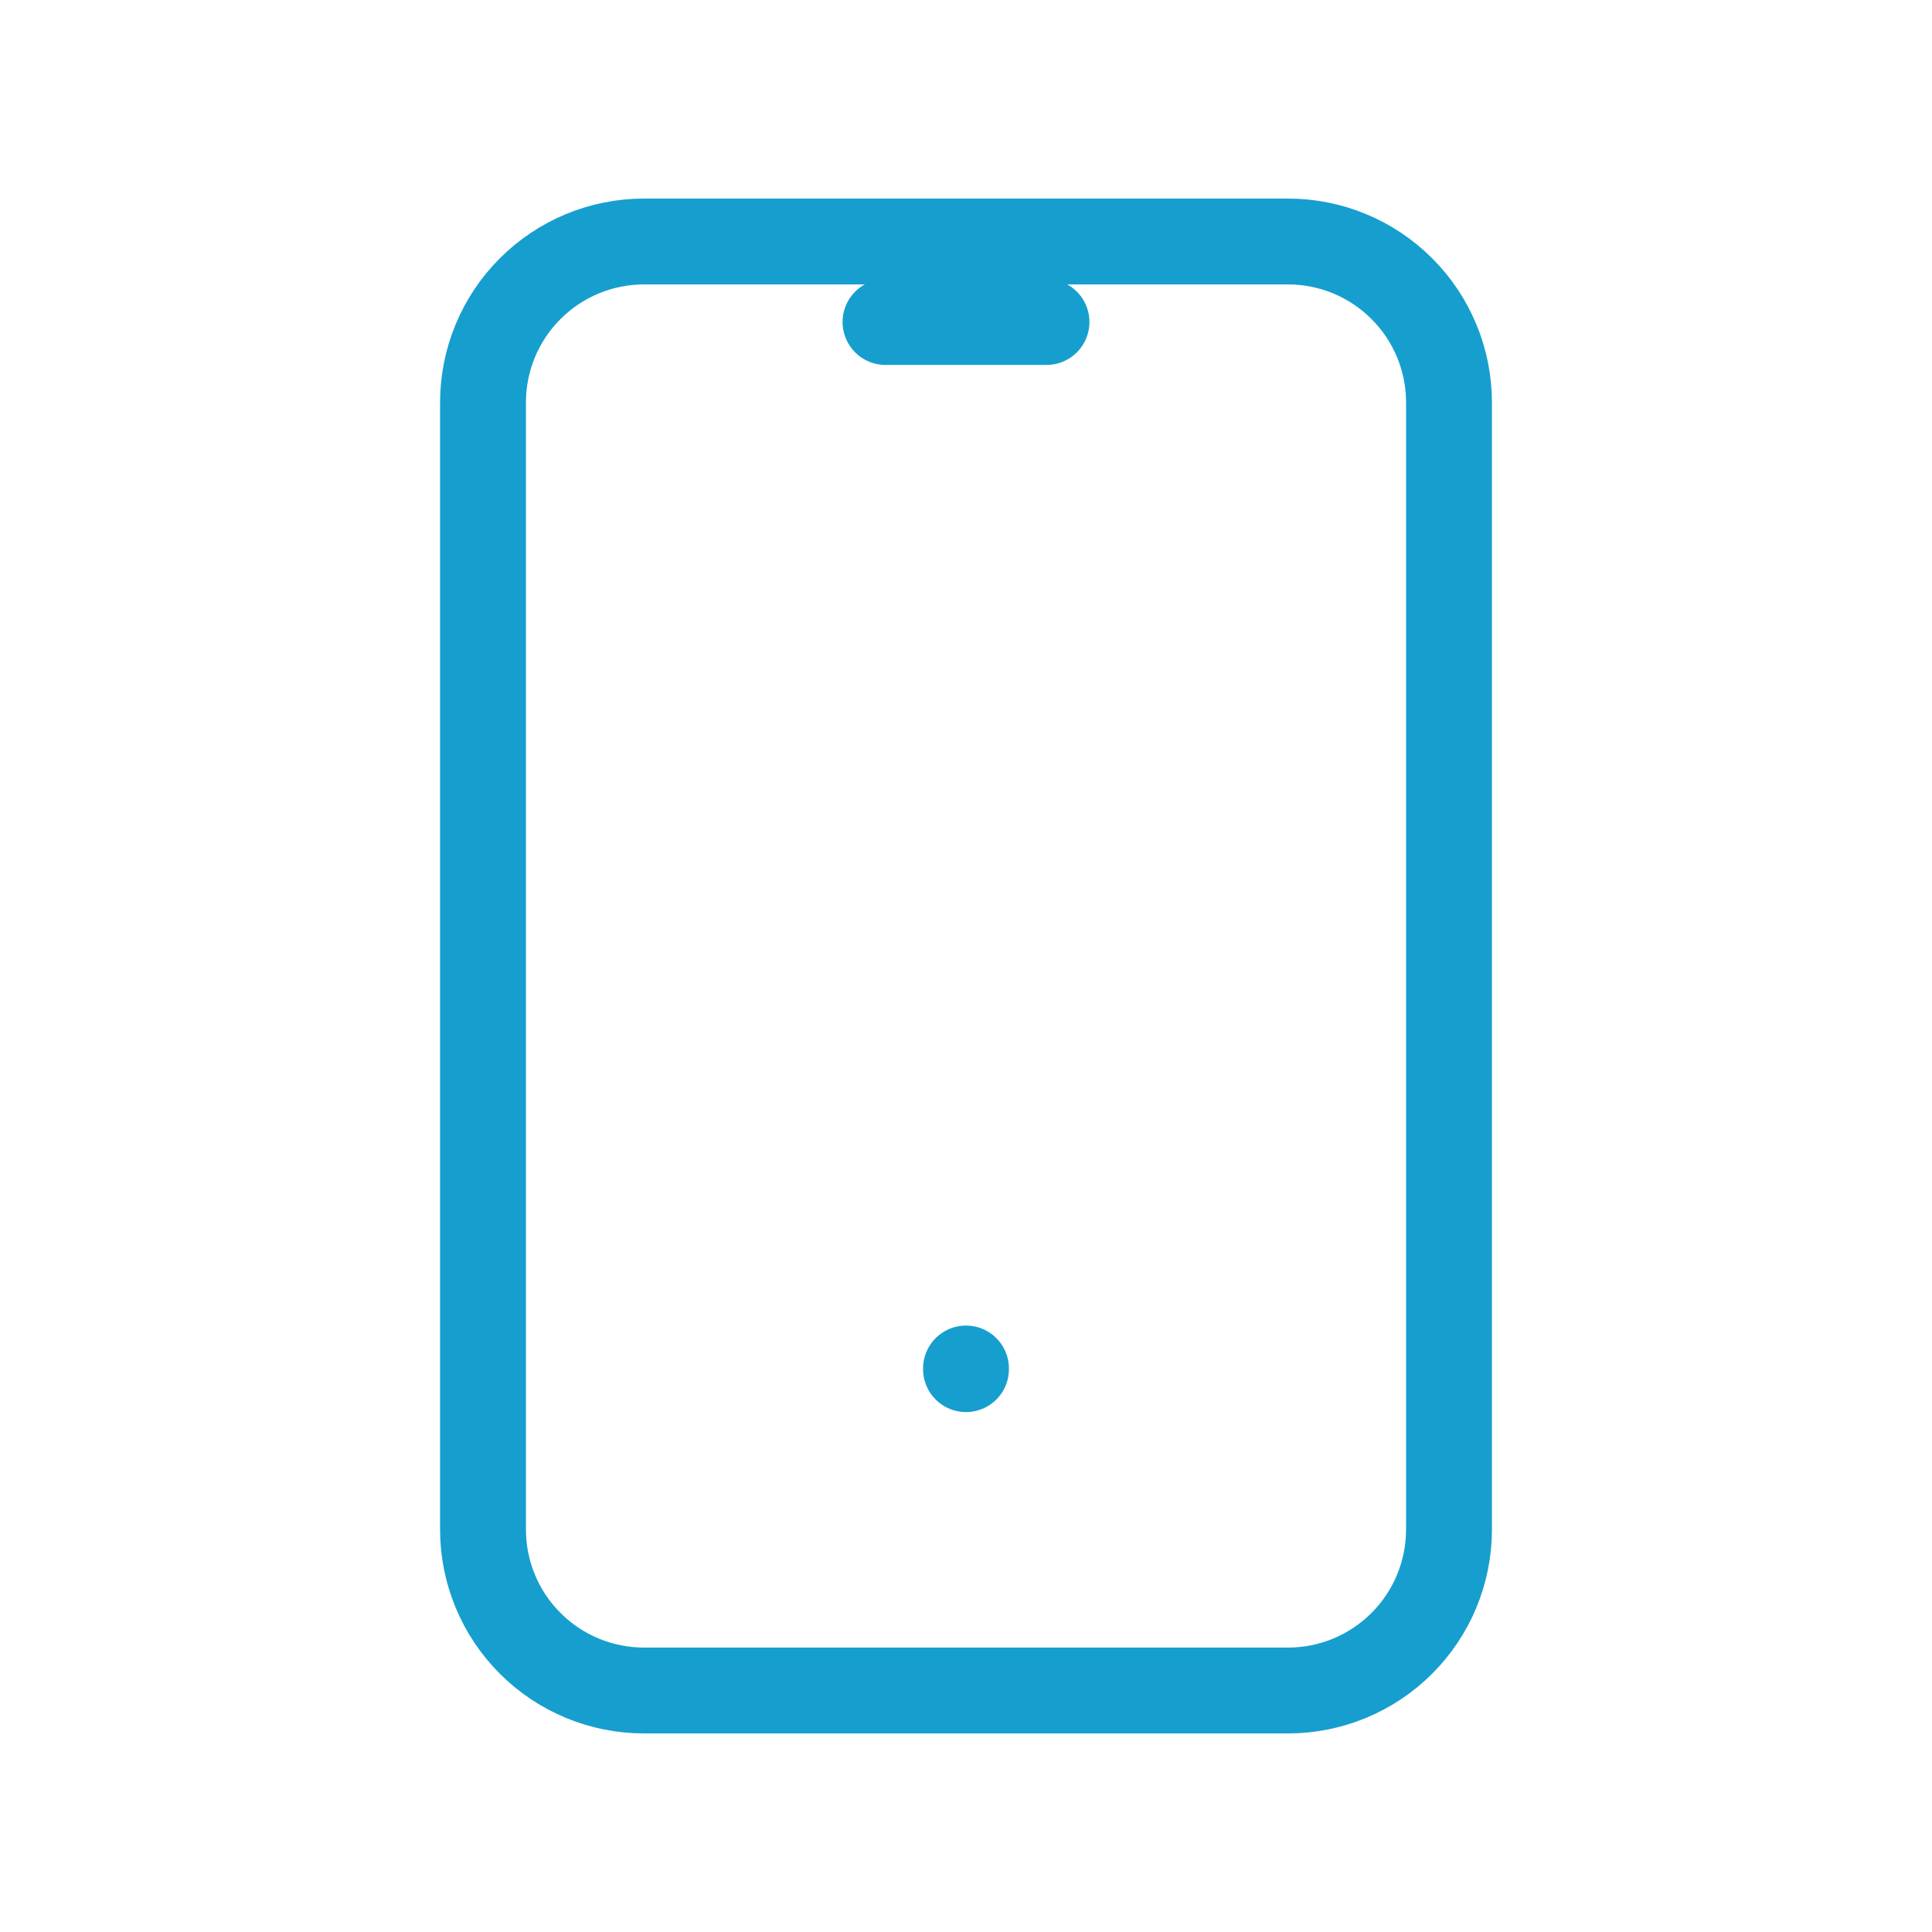 <svg width="36" height="36" viewBox="0 0 36 36" fill="none" xmlns="http://www.w3.org/2000/svg">
<g clip-path="url(#clip0_75_1652)">
<path d="M9 7.5C9 6.704 9.316 5.941 9.879 5.379C10.441 4.816 11.204 4.5 12 4.5H24C24.796 4.5 25.559 4.816 26.121 5.379C26.684 5.941 27 6.704 27 7.5V28.5C27 29.296 26.684 30.059 26.121 30.621C25.559 31.184 24.796 31.5 24 31.5H12C11.204 31.5 10.441 31.184 9.879 30.621C9.316 30.059 9 29.296 9 28.5V7.5Z" stroke="#169FCE" stroke-width="1.6" stroke-linecap="round" stroke-linejoin="round"/>
<path d="M16.5 6H19.5" stroke="#169FCE" stroke-width="1.6" stroke-linecap="round" stroke-linejoin="round"/>
<path d="M18 25.5V25.512" stroke="#169FCE" stroke-width="1.6" stroke-linecap="round" stroke-linejoin="round"/>
</g>
<defs>
<clipPath id="clip0_75_1652">
<rect width="36" height="36" fill="white"/>
</clipPath>
</defs>
</svg>
